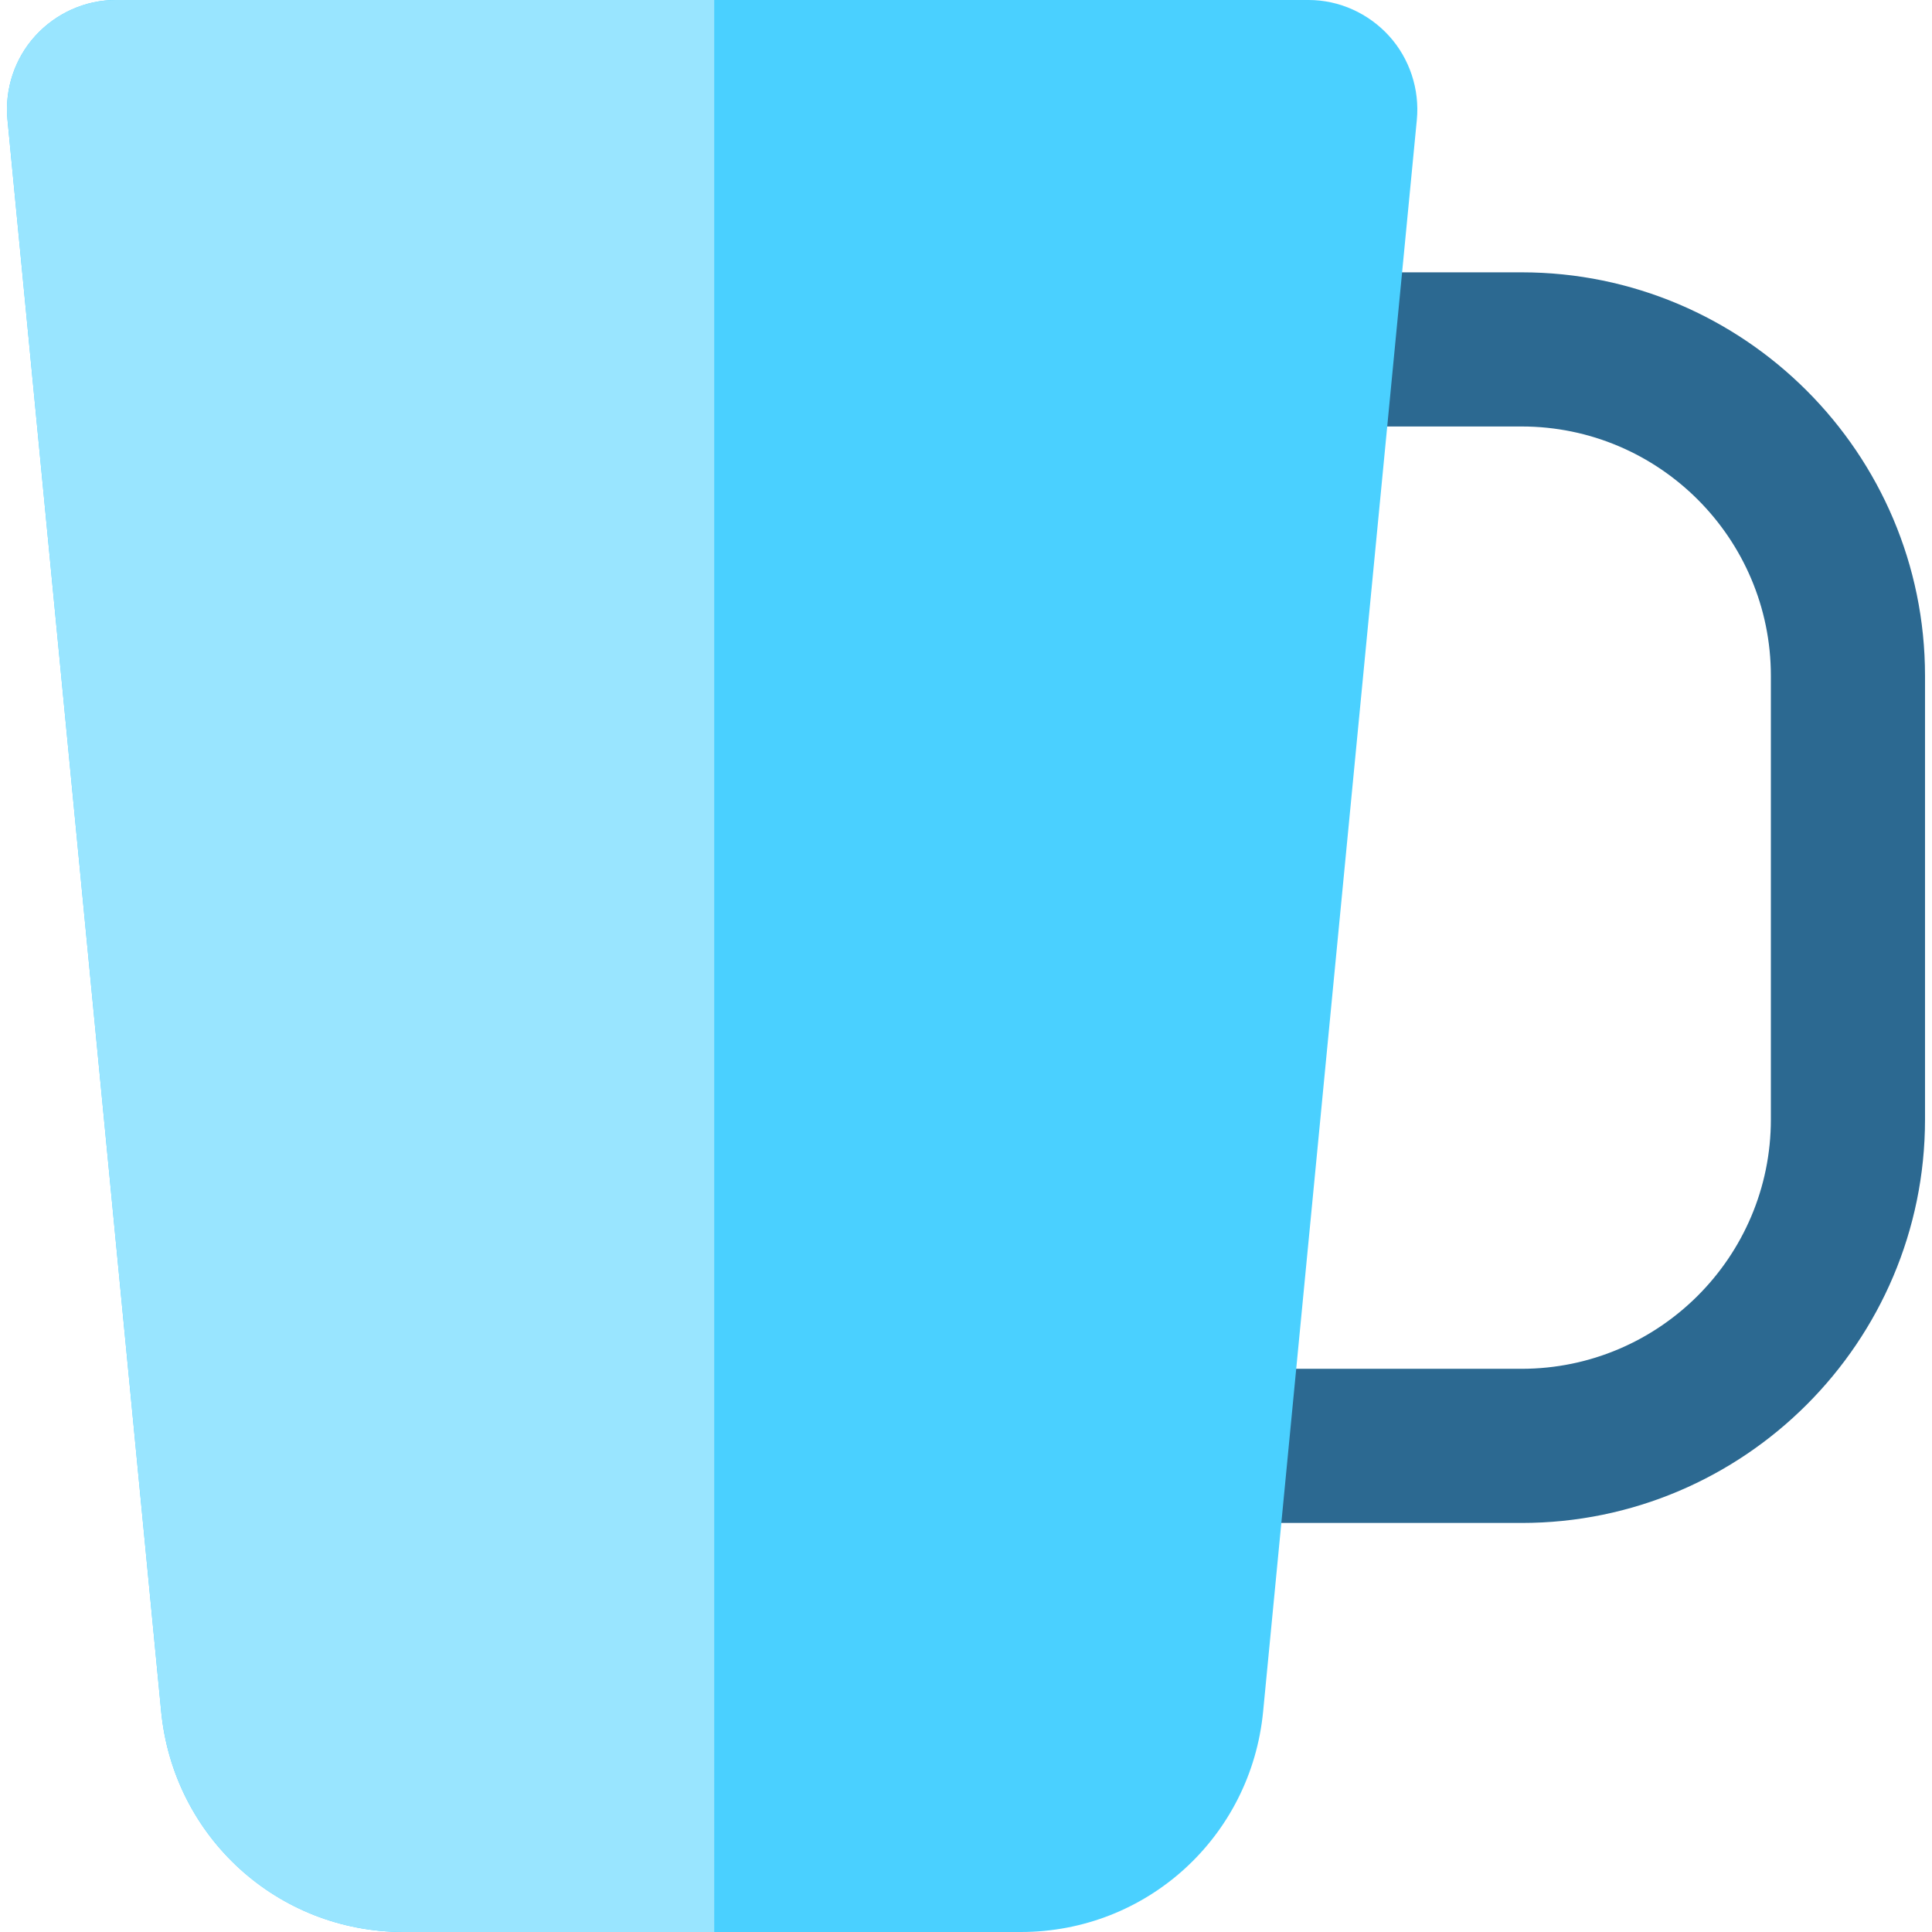 <?xml version="1.0" encoding="iso-8859-1"?>
<!-- Uploaded to: SVG Repo, www.svgrepo.com, Generator: SVG Repo Mixer Tools -->
<svg height="800px" width="800px" version="1.1" id="Layer_1" xmlns="http://www.w3.org/2000/svg" xmlns:xlink="http://www.w3.org/1999/xlink" 
	 viewBox="0 0 512 512" xml:space="preserve">
<path style="fill:#2C6991;" d="M403.228,403.599h-64.715c-24.778,0-44.936-20.159-44.936-44.936V117.106
	c0-24.778,20.159-44.936,44.936-44.936h64.715c58.958,0,106.922,47.966,106.922,106.924v117.58
	C510.151,355.632,462.185,403.599,403.228,403.599z M338.513,113.021c-2.252,0-4.085,1.833-4.085,4.085v241.556
	c0,2.252,1.833,4.085,4.085,4.085h64.715c36.432,0,66.071-29.64,66.071-66.073v-117.58c0-36.432-29.64-66.073-66.071-66.073h-64.715
	V113.021z"/>
<path style="fill:#4AD0FF;" d="M368.127,9.535C362.681,3.538,354.912,0,346.809,0H30.645C22.545,0,14.773,3.538,9.328,9.535
	c-5.447,5.998-8.124,14.111-7.345,22.177l40.731,421.831C45.928,486.799,73.546,512,106.959,512h163.539
	c33.411,0,61.03-25.177,64.244-58.435L375.475,31.76C376.251,23.695,373.574,15.533,368.127,9.535z"/>
<path style="fill:#99E5FF;" d="M189.277,0H30.645C22.545,0,14.773,3.538,9.328,9.535c-5.447,5.998-8.124,14.111-7.345,22.177
	l40.731,421.831C45.928,486.799,73.546,512,106.959,512h82.318V0z"/>
</svg>